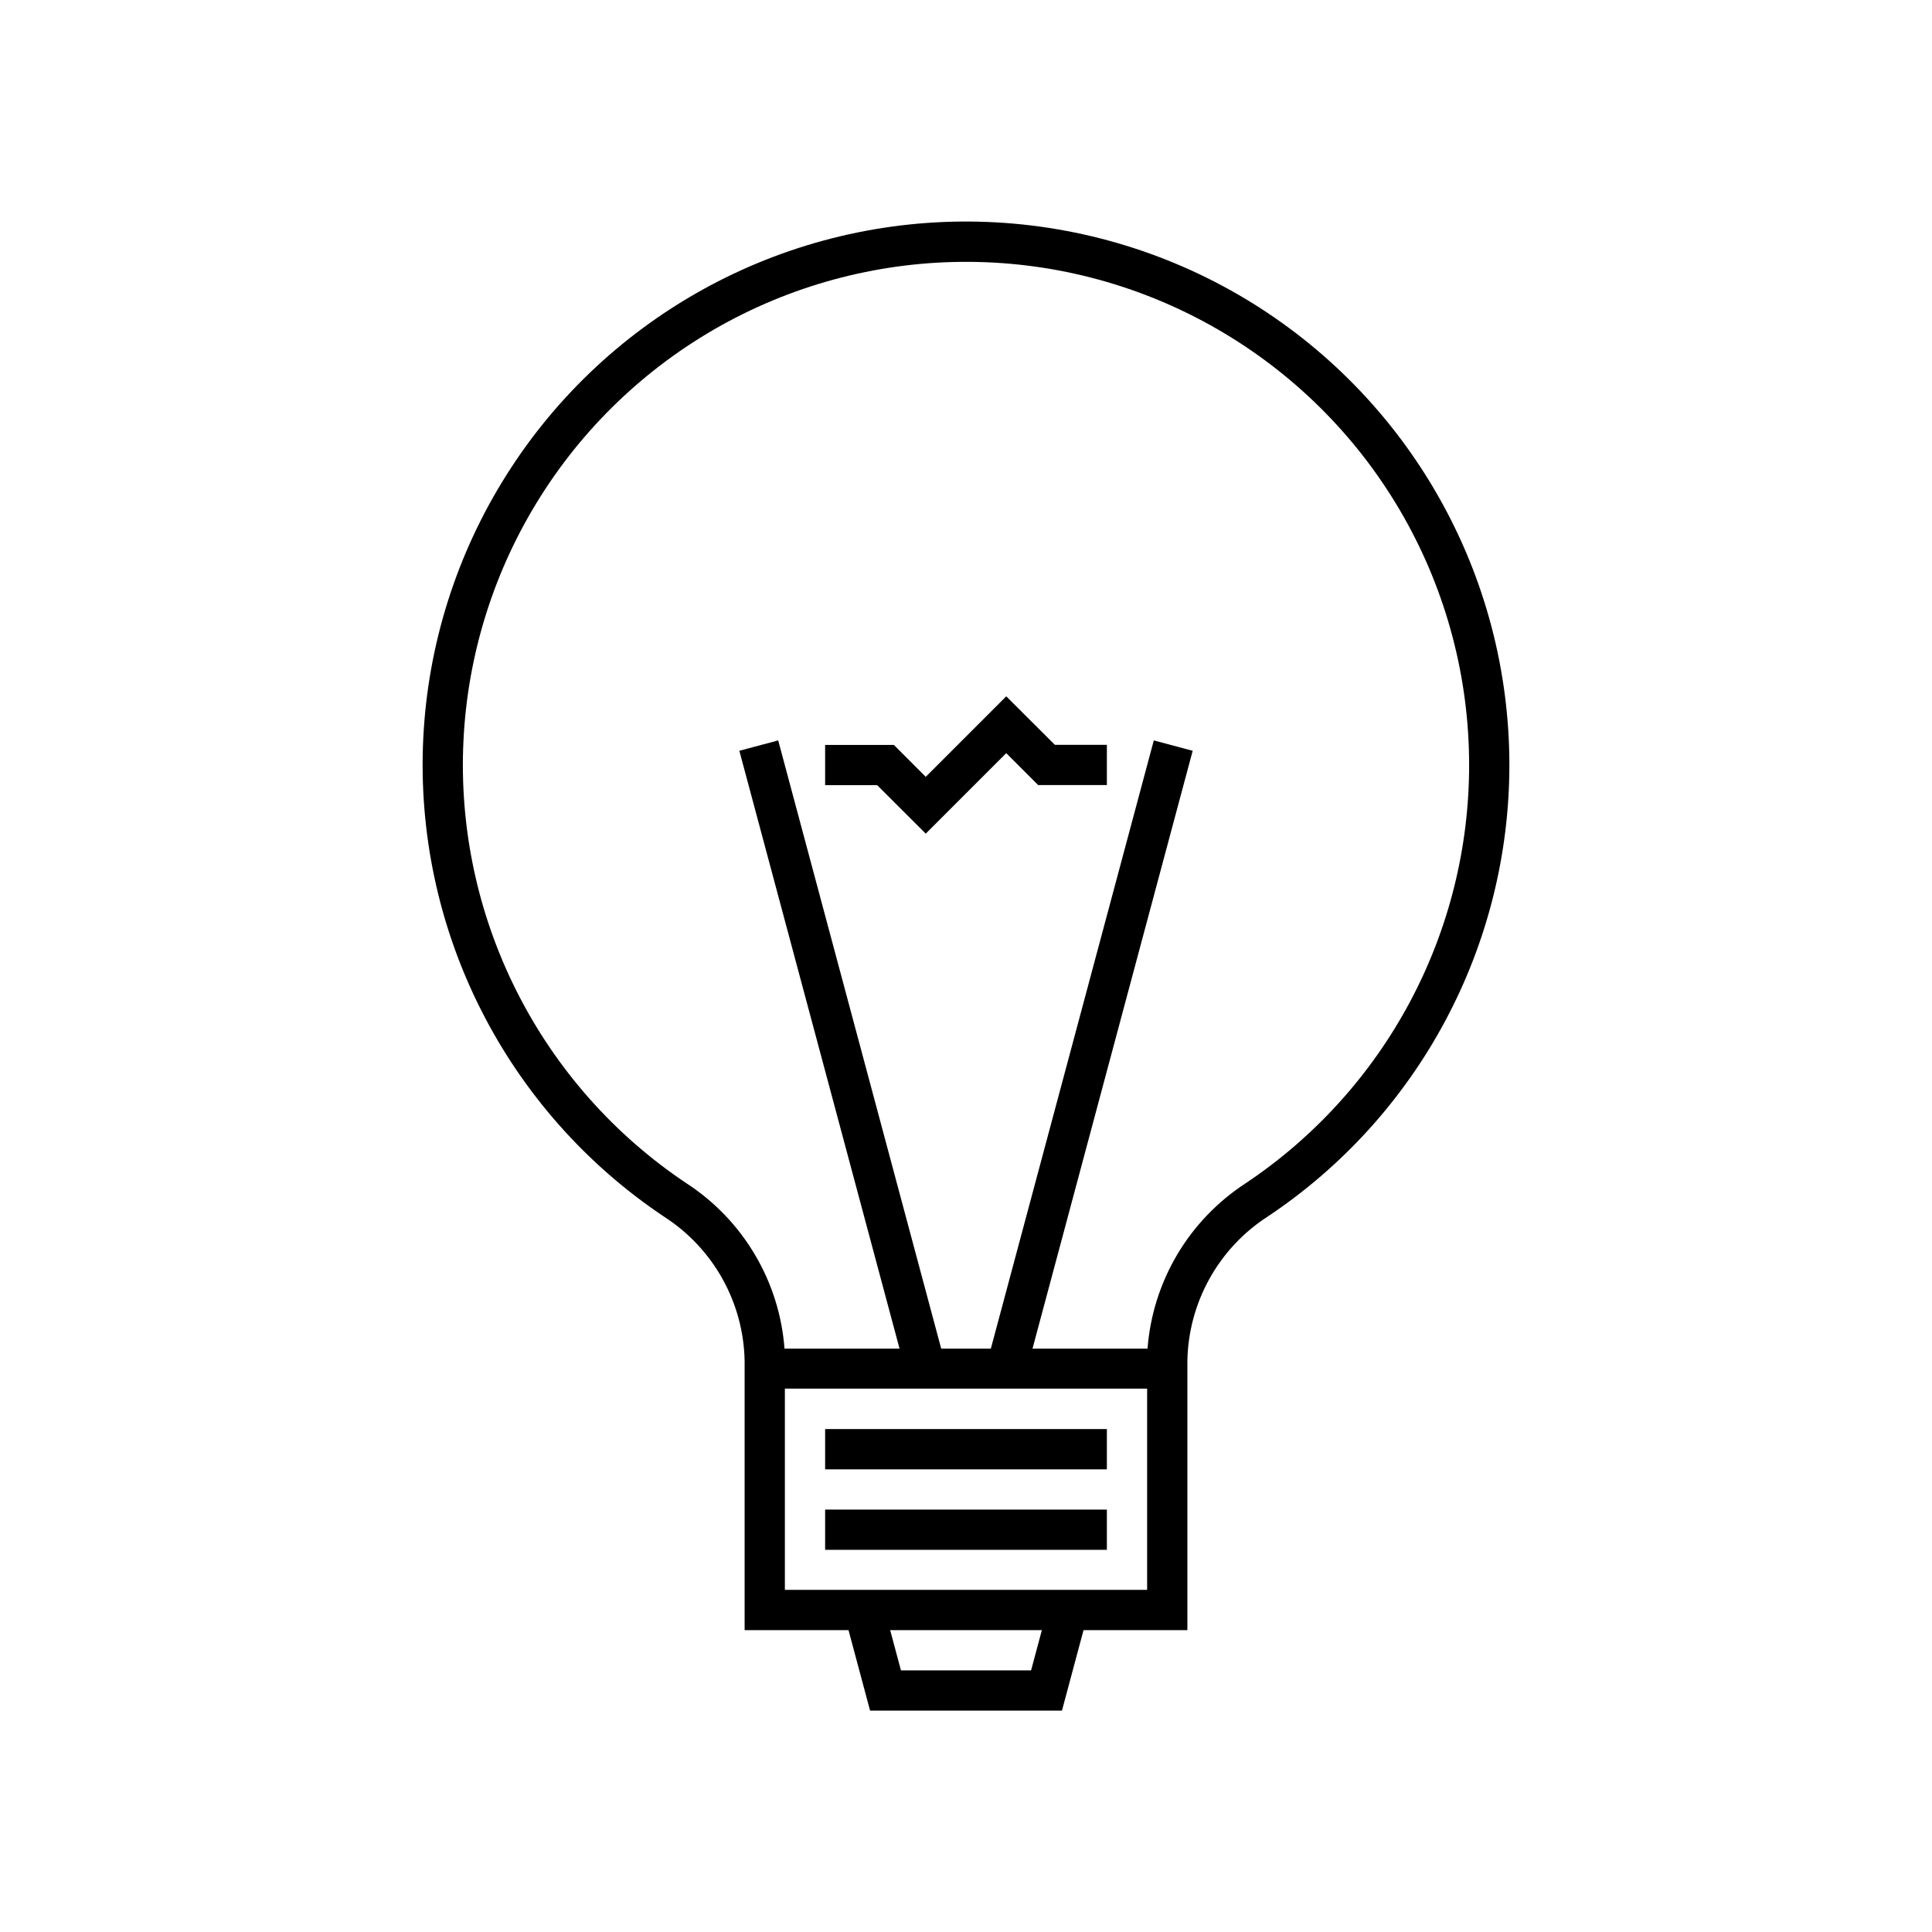 <svg viewBox="0 0 48 48" fill="none" xmlns="http://www.w3.org/2000/svg">
<g clip-path="url(#clip0_144_3451)">
<path d="M20.5 38.505V37.505H27.5V38.505H20.5ZM27.5 35.505H20.5V36.505H27.5V35.505ZM37.5 19C37.501 21.22 36.954 23.406 35.907 25.363C34.861 27.321 33.347 28.99 31.5 30.222C30.897 30.61 30.399 31.141 30.05 31.768C29.702 32.394 29.512 33.097 29.5 33.814V40.5H26.92L26.384 42.5H21.617L21.081 40.5H18.5V33.819C18.488 33.102 18.299 32.4 17.95 31.773C17.601 31.147 17.103 30.617 16.5 30.229C14.561 28.933 12.991 27.157 11.942 25.074C10.893 22.991 10.402 20.672 10.516 18.343C10.63 16.014 11.346 13.753 12.594 11.783C13.841 9.812 15.578 8.199 17.634 7.099C19.691 5.999 21.997 5.451 24.329 5.508C26.66 5.565 28.937 6.225 30.938 7.423C32.938 8.622 34.594 10.318 35.744 12.347C36.895 14.376 37.499 16.668 37.5 19ZM25.885 40.5H22.116L22.384 41.5H25.617L25.885 40.5ZM28.5 34.5H19.5V39.5H28.5V34.5ZM36.5 19C36.499 16.841 35.939 14.718 34.874 12.84C33.809 10.961 32.275 9.391 30.422 8.282C28.57 7.172 26.461 6.561 24.303 6.509C22.144 6.457 20.008 6.965 18.104 7.983C16.2 9.002 14.592 10.496 13.438 12.321C12.283 14.146 11.62 16.238 11.515 18.395C11.409 20.552 11.864 22.699 12.836 24.628C13.807 26.556 15.261 28.201 17.057 29.4C17.751 29.851 18.332 30.456 18.754 31.169C19.177 31.881 19.429 32.681 19.491 33.507H22.349L18.369 18.653L19.334 18.395L23.384 33.507H24.617L28.666 18.395L29.632 18.653L25.652 33.507H28.51C28.573 32.681 28.826 31.881 29.248 31.169C29.67 30.457 30.251 29.852 30.945 29.4C32.656 28.258 34.058 26.711 35.027 24.897C35.996 23.083 36.502 21.057 36.5 19ZM25 17.3L23 19.3L22.208 18.507H20.5V19.507H21.793L23 20.712L25 18.712L25.793 19.505H27.5V18.505H26.208L25 17.3Z" fill="currentColor"/>
</g>
<defs>
<clipPath id="clip0_144_3451">
<rect width="48" height="48" fill="currentColor"/>
</clipPath>
</defs>
</svg>
